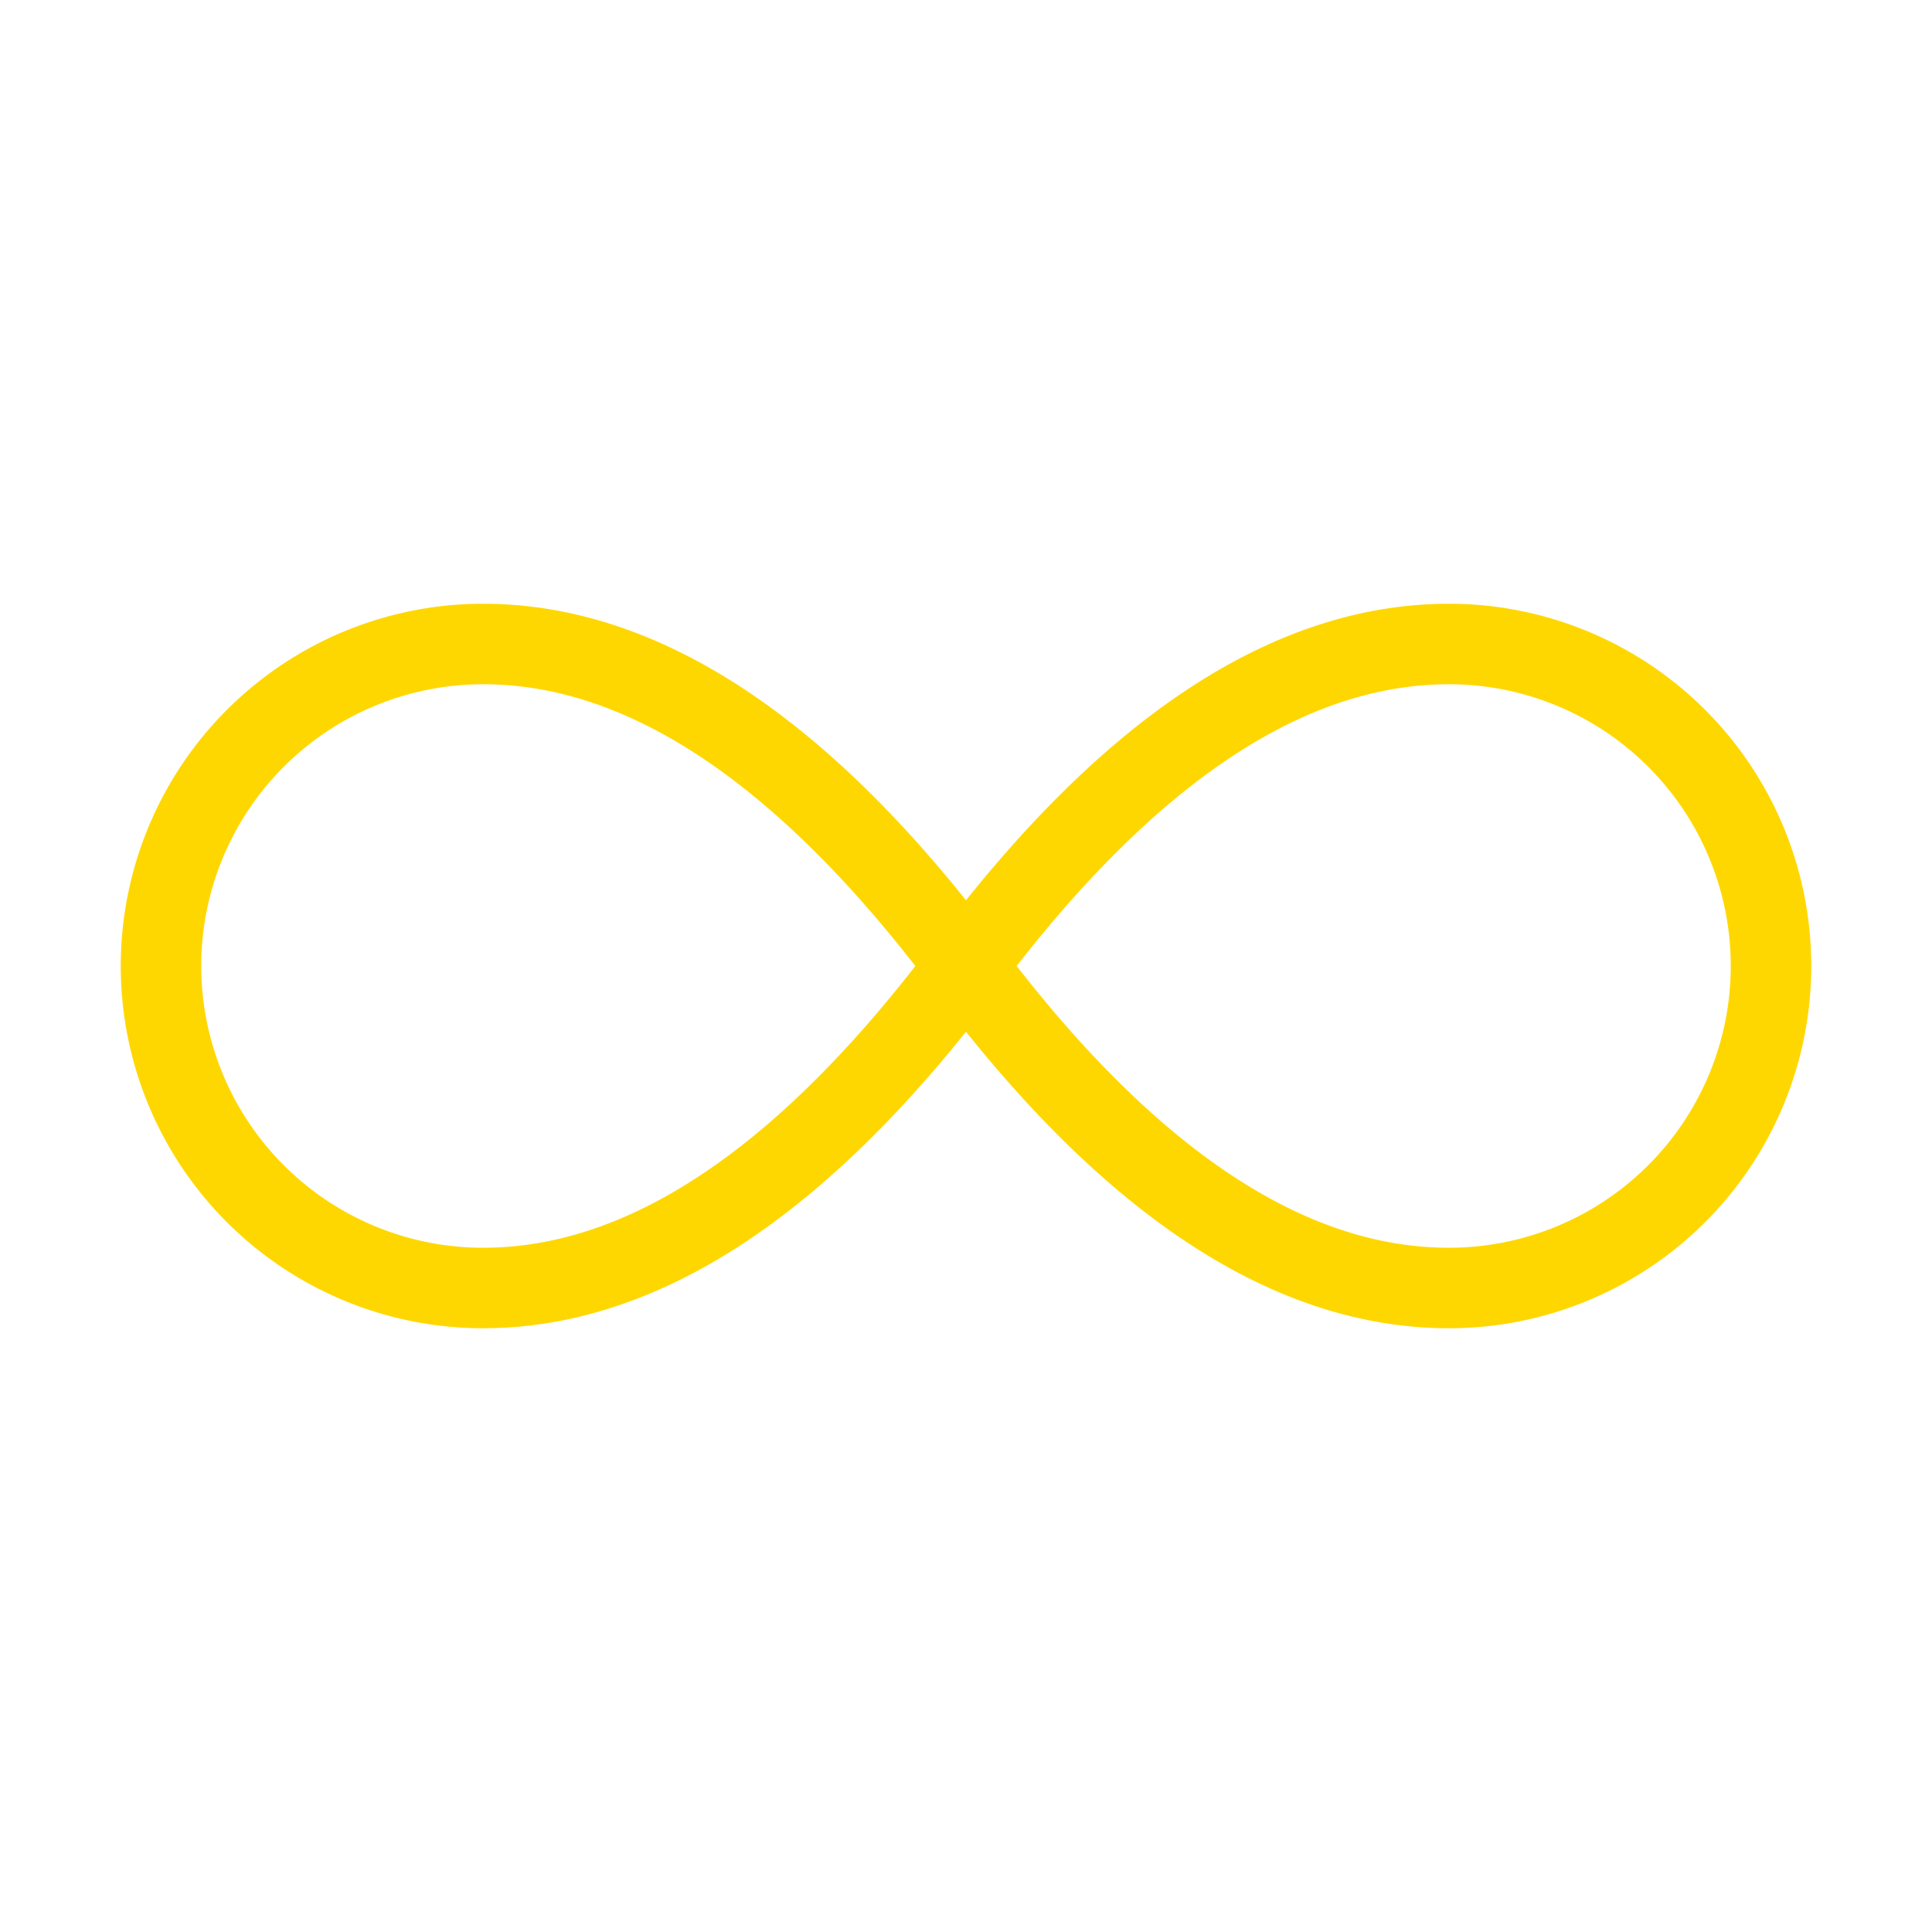 <svg xmlns="http://www.w3.org/2000/svg" width="24" height="24" viewBox="0 0 24 24" fill="none" stroke="#FFD700" strokeWidth="2" strokeLinecap="round" strokeLinejoin="round" className="lucide lucide-infinity"><path d="M12 12c-2-2.67-4-4-6-4a4 4 0 1 0 0 8c2 0 4-1.33 6-4Zm0 0c2 2.67 4 4 6 4a4 4 0 0 0 0-8c-2 0-4 1.33-6 4Z"/></svg>